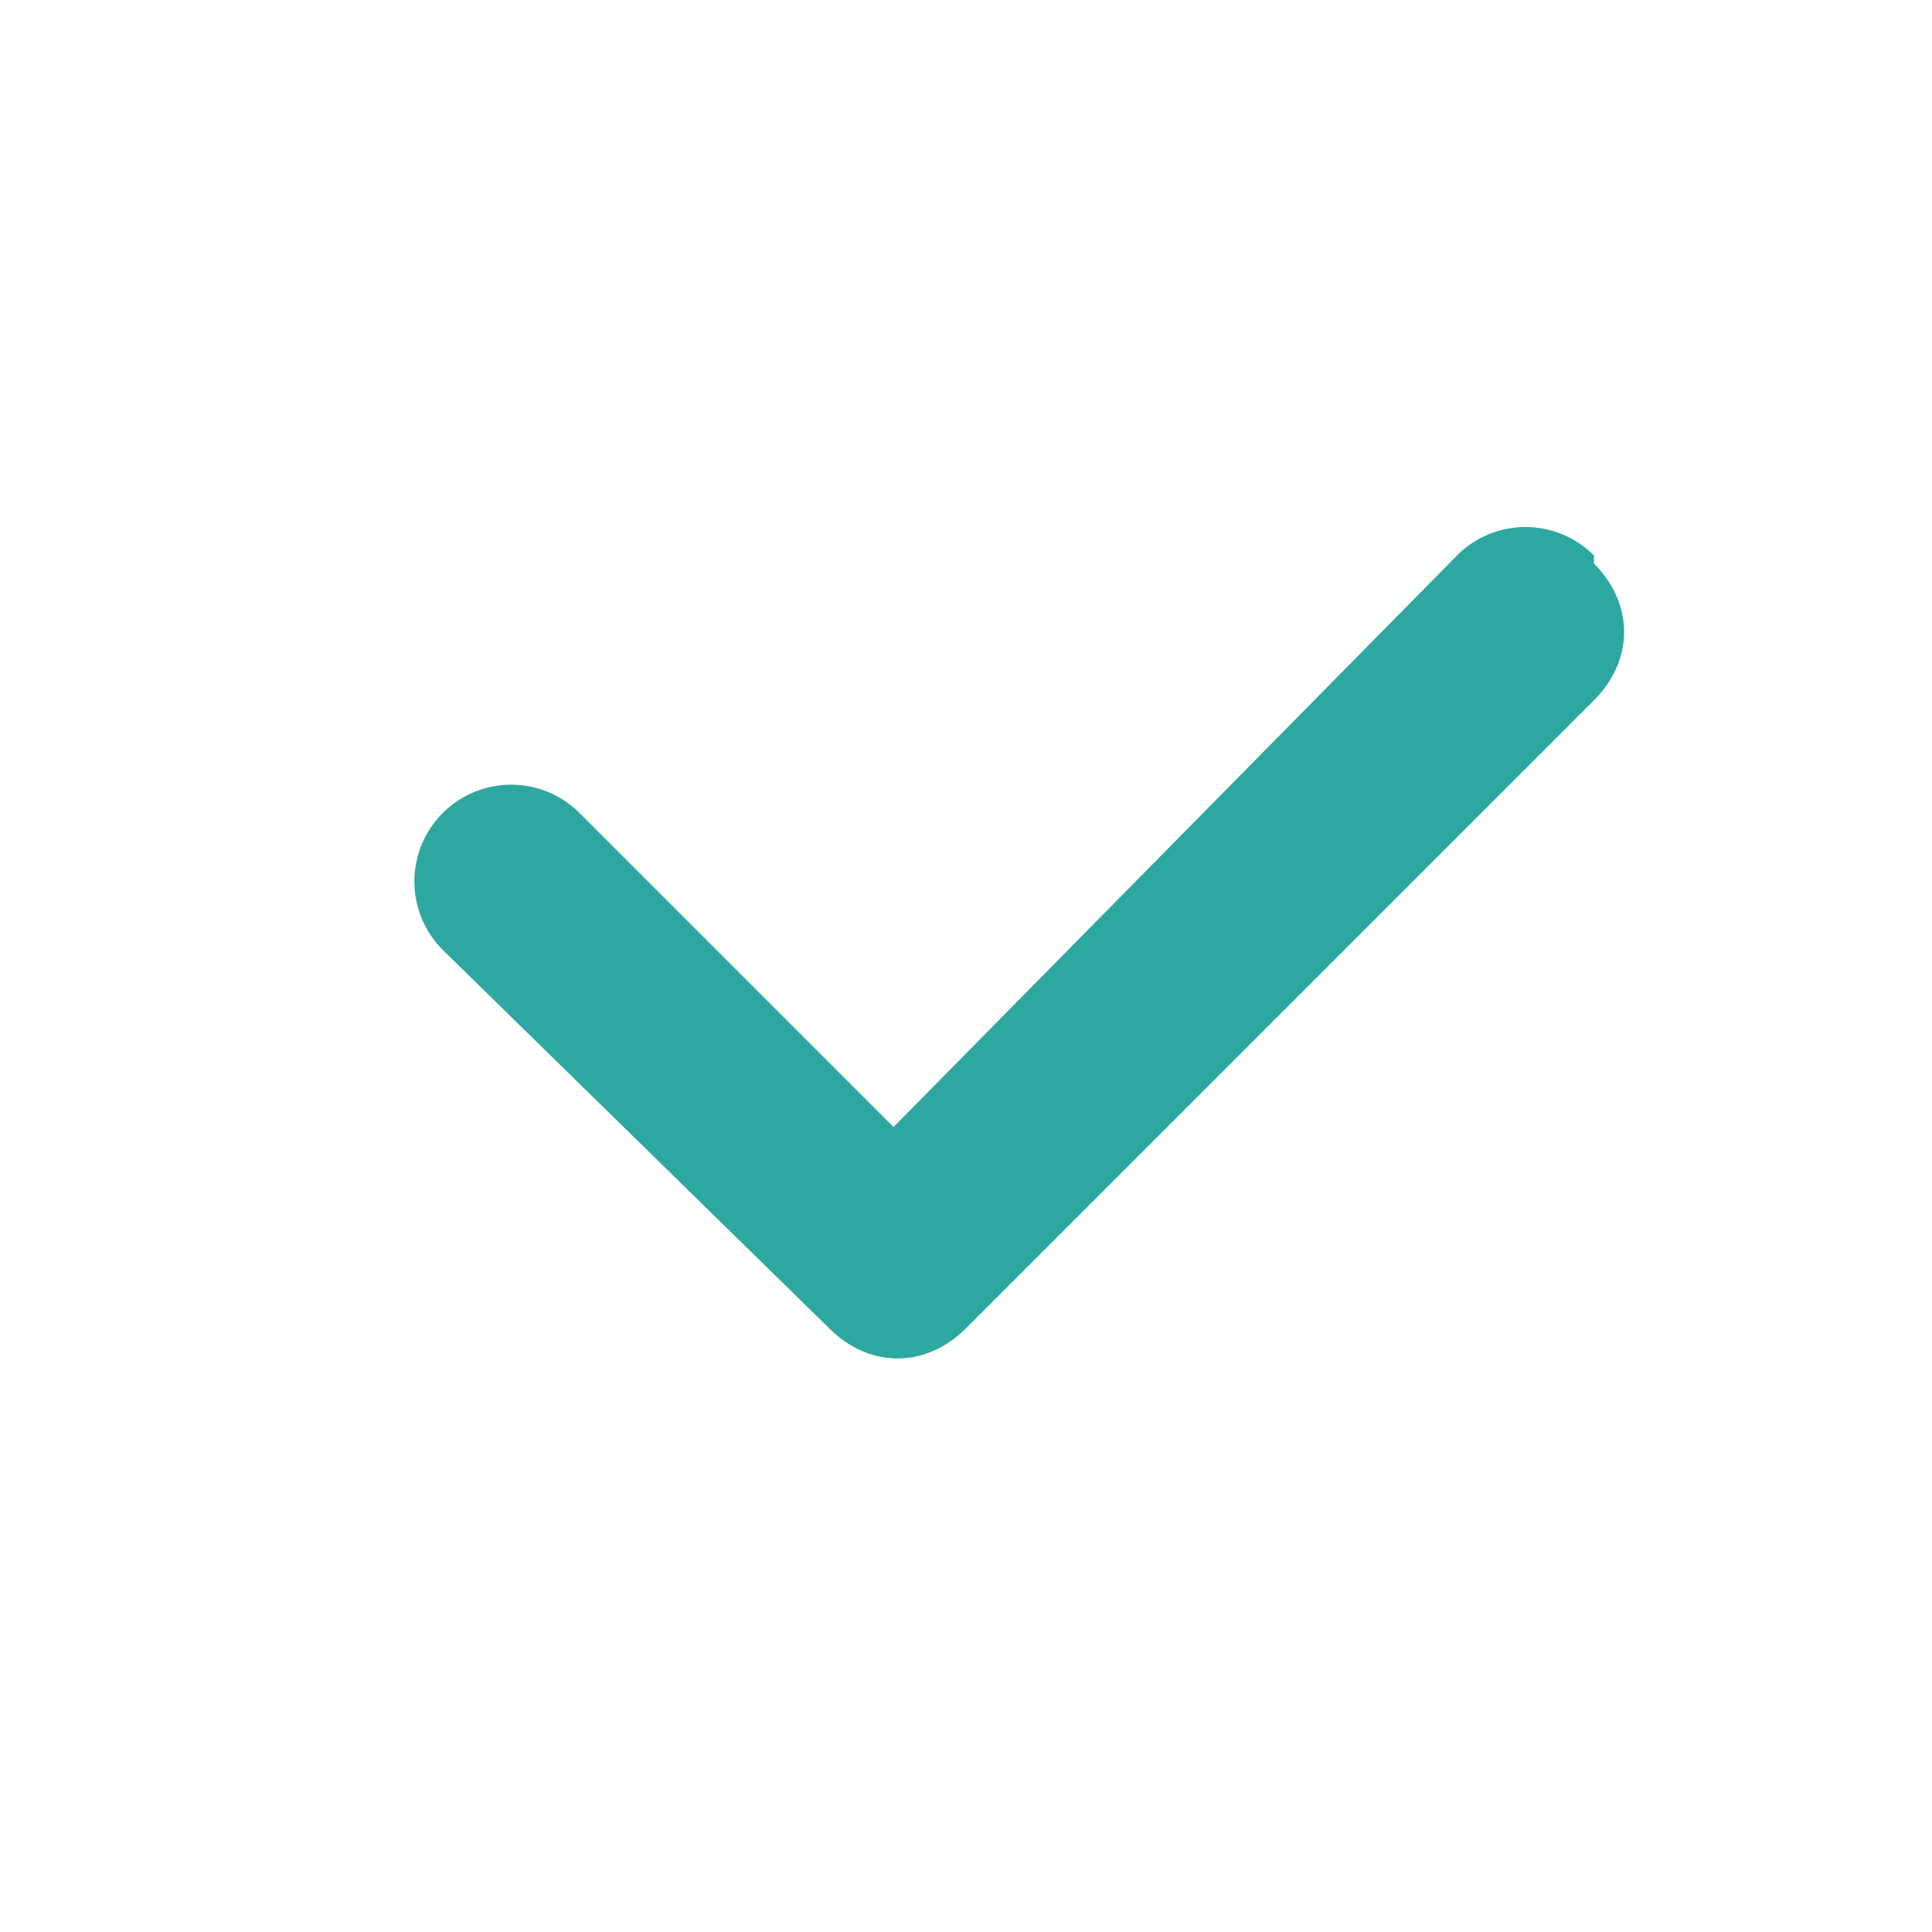 <?xml version="1.0" encoding="UTF-8"?>
<svg xmlns="http://www.w3.org/2000/svg" width="24" height="24" viewBox="0 0 24 24"><path fill="#2CA8A0" d="M19.8 6.9a1.2 1.2 0 0 0-1.7 0l-7 7.1-3.9-3.9a1.2 1.2 0 1 0-1.7 1.7l4.8 4.7c.5.5 1.2.5 1.7 0l7.8-7.8c.5-.5.5-1.2 0-1.7z"/></svg>